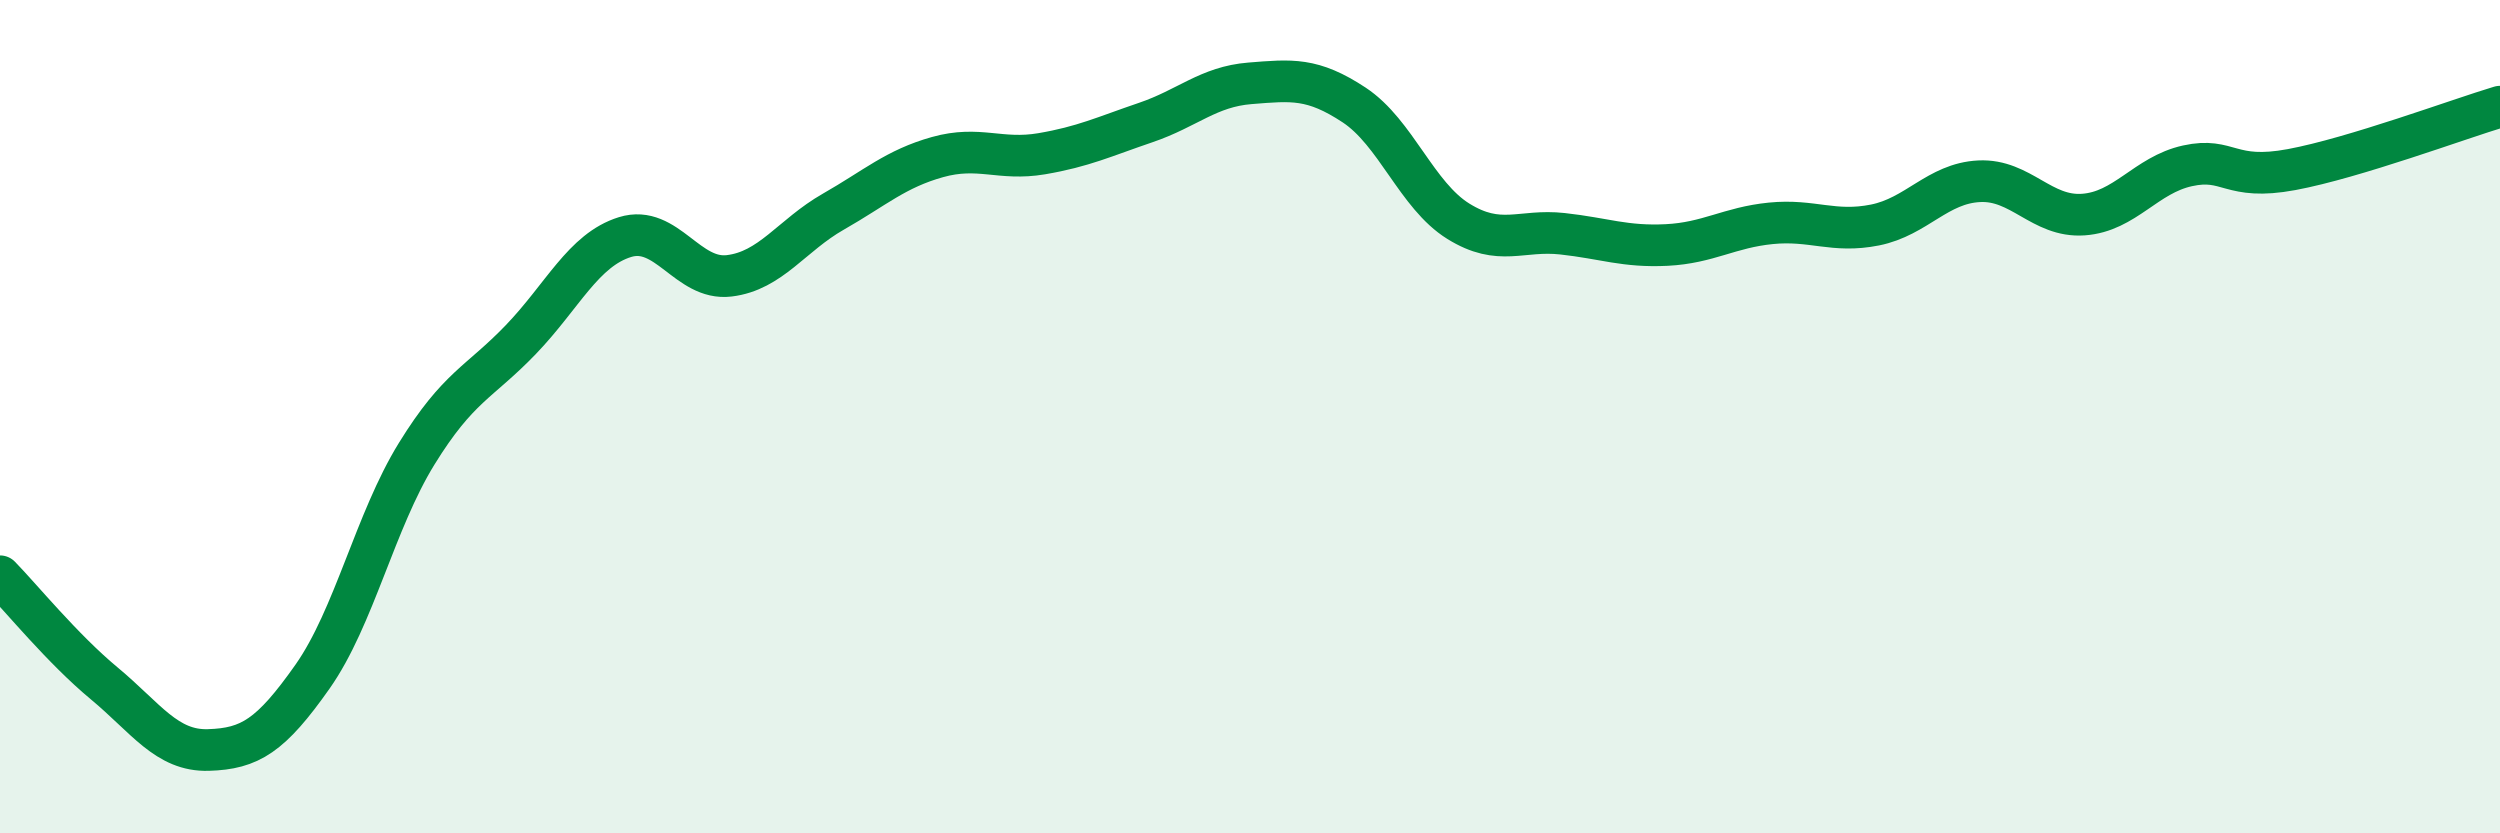 
    <svg width="60" height="20" viewBox="0 0 60 20" xmlns="http://www.w3.org/2000/svg">
      <path
        d="M 0,13.83 C 0.5,14.34 1.5,15.57 2.5,16.4 C 3.5,17.23 4,18.03 5,18 C 6,17.97 6.5,17.66 7.5,16.24 C 8.5,14.82 9,12.51 10,10.89 C 11,9.27 11.5,9.19 12.5,8.15 C 13.5,7.11 14,6 15,5.69 C 16,5.38 16.5,6.74 17.5,6.62 C 18.5,6.5 19,5.65 20,5.08 C 21,4.51 21.5,4.05 22.5,3.77 C 23.5,3.49 24,3.86 25,3.69 C 26,3.52 26.5,3.28 27.5,2.94 C 28.5,2.6 29,2.08 30,2 C 31,1.92 31.5,1.86 32.5,2.52 C 33.5,3.18 34,4.69 35,5.31 C 36,5.93 36.5,5.5 37.5,5.61 C 38.5,5.72 39,5.93 40,5.88 C 41,5.83 41.5,5.46 42.5,5.36 C 43.5,5.26 44,5.6 45,5.4 C 46,5.2 46.5,4.4 47.5,4.35 C 48.5,4.3 49,5.22 50,5.15 C 51,5.08 51.5,4.2 52.5,3.98 C 53.5,3.76 53.5,4.35 55,4.07 C 56.5,3.79 59,2.86 60,2.56L60 20L0 20Z"
        fill="#008740"
        opacity="0.1"
        stroke-linecap="round"
        stroke-linejoin="round"
      />
      <path
        d="M 0,13.83 C 0.5,14.34 1.5,15.57 2.5,16.4 C 3.5,17.23 4,18.03 5,18 C 6,17.97 6.5,17.66 7.5,16.24 C 8.5,14.82 9,12.51 10,10.89 C 11,9.27 11.5,9.19 12.5,8.15 C 13.5,7.11 14,6 15,5.69 C 16,5.38 16.5,6.74 17.5,6.62 C 18.5,6.5 19,5.65 20,5.08 C 21,4.51 21.5,4.05 22.5,3.77 C 23.5,3.49 24,3.86 25,3.69 C 26,3.52 26.5,3.28 27.5,2.94 C 28.5,2.6 29,2.08 30,2 C 31,1.92 31.5,1.86 32.5,2.52 C 33.5,3.18 34,4.69 35,5.31 C 36,5.93 36.5,5.5 37.5,5.61 C 38.5,5.72 39,5.93 40,5.88 C 41,5.83 41.5,5.46 42.5,5.36 C 43.5,5.26 44,5.6 45,5.4 C 46,5.2 46.5,4.4 47.5,4.35 C 48.5,4.3 49,5.22 50,5.15 C 51,5.08 51.5,4.2 52.5,3.98 C 53.5,3.76 53.5,4.35 55,4.07 C 56.5,3.79 59,2.86 60,2.56"
        stroke="#008740"
        stroke-width="1"
        fill="none"
        stroke-linecap="round"
        stroke-linejoin="round"
      />
    </svg>
  